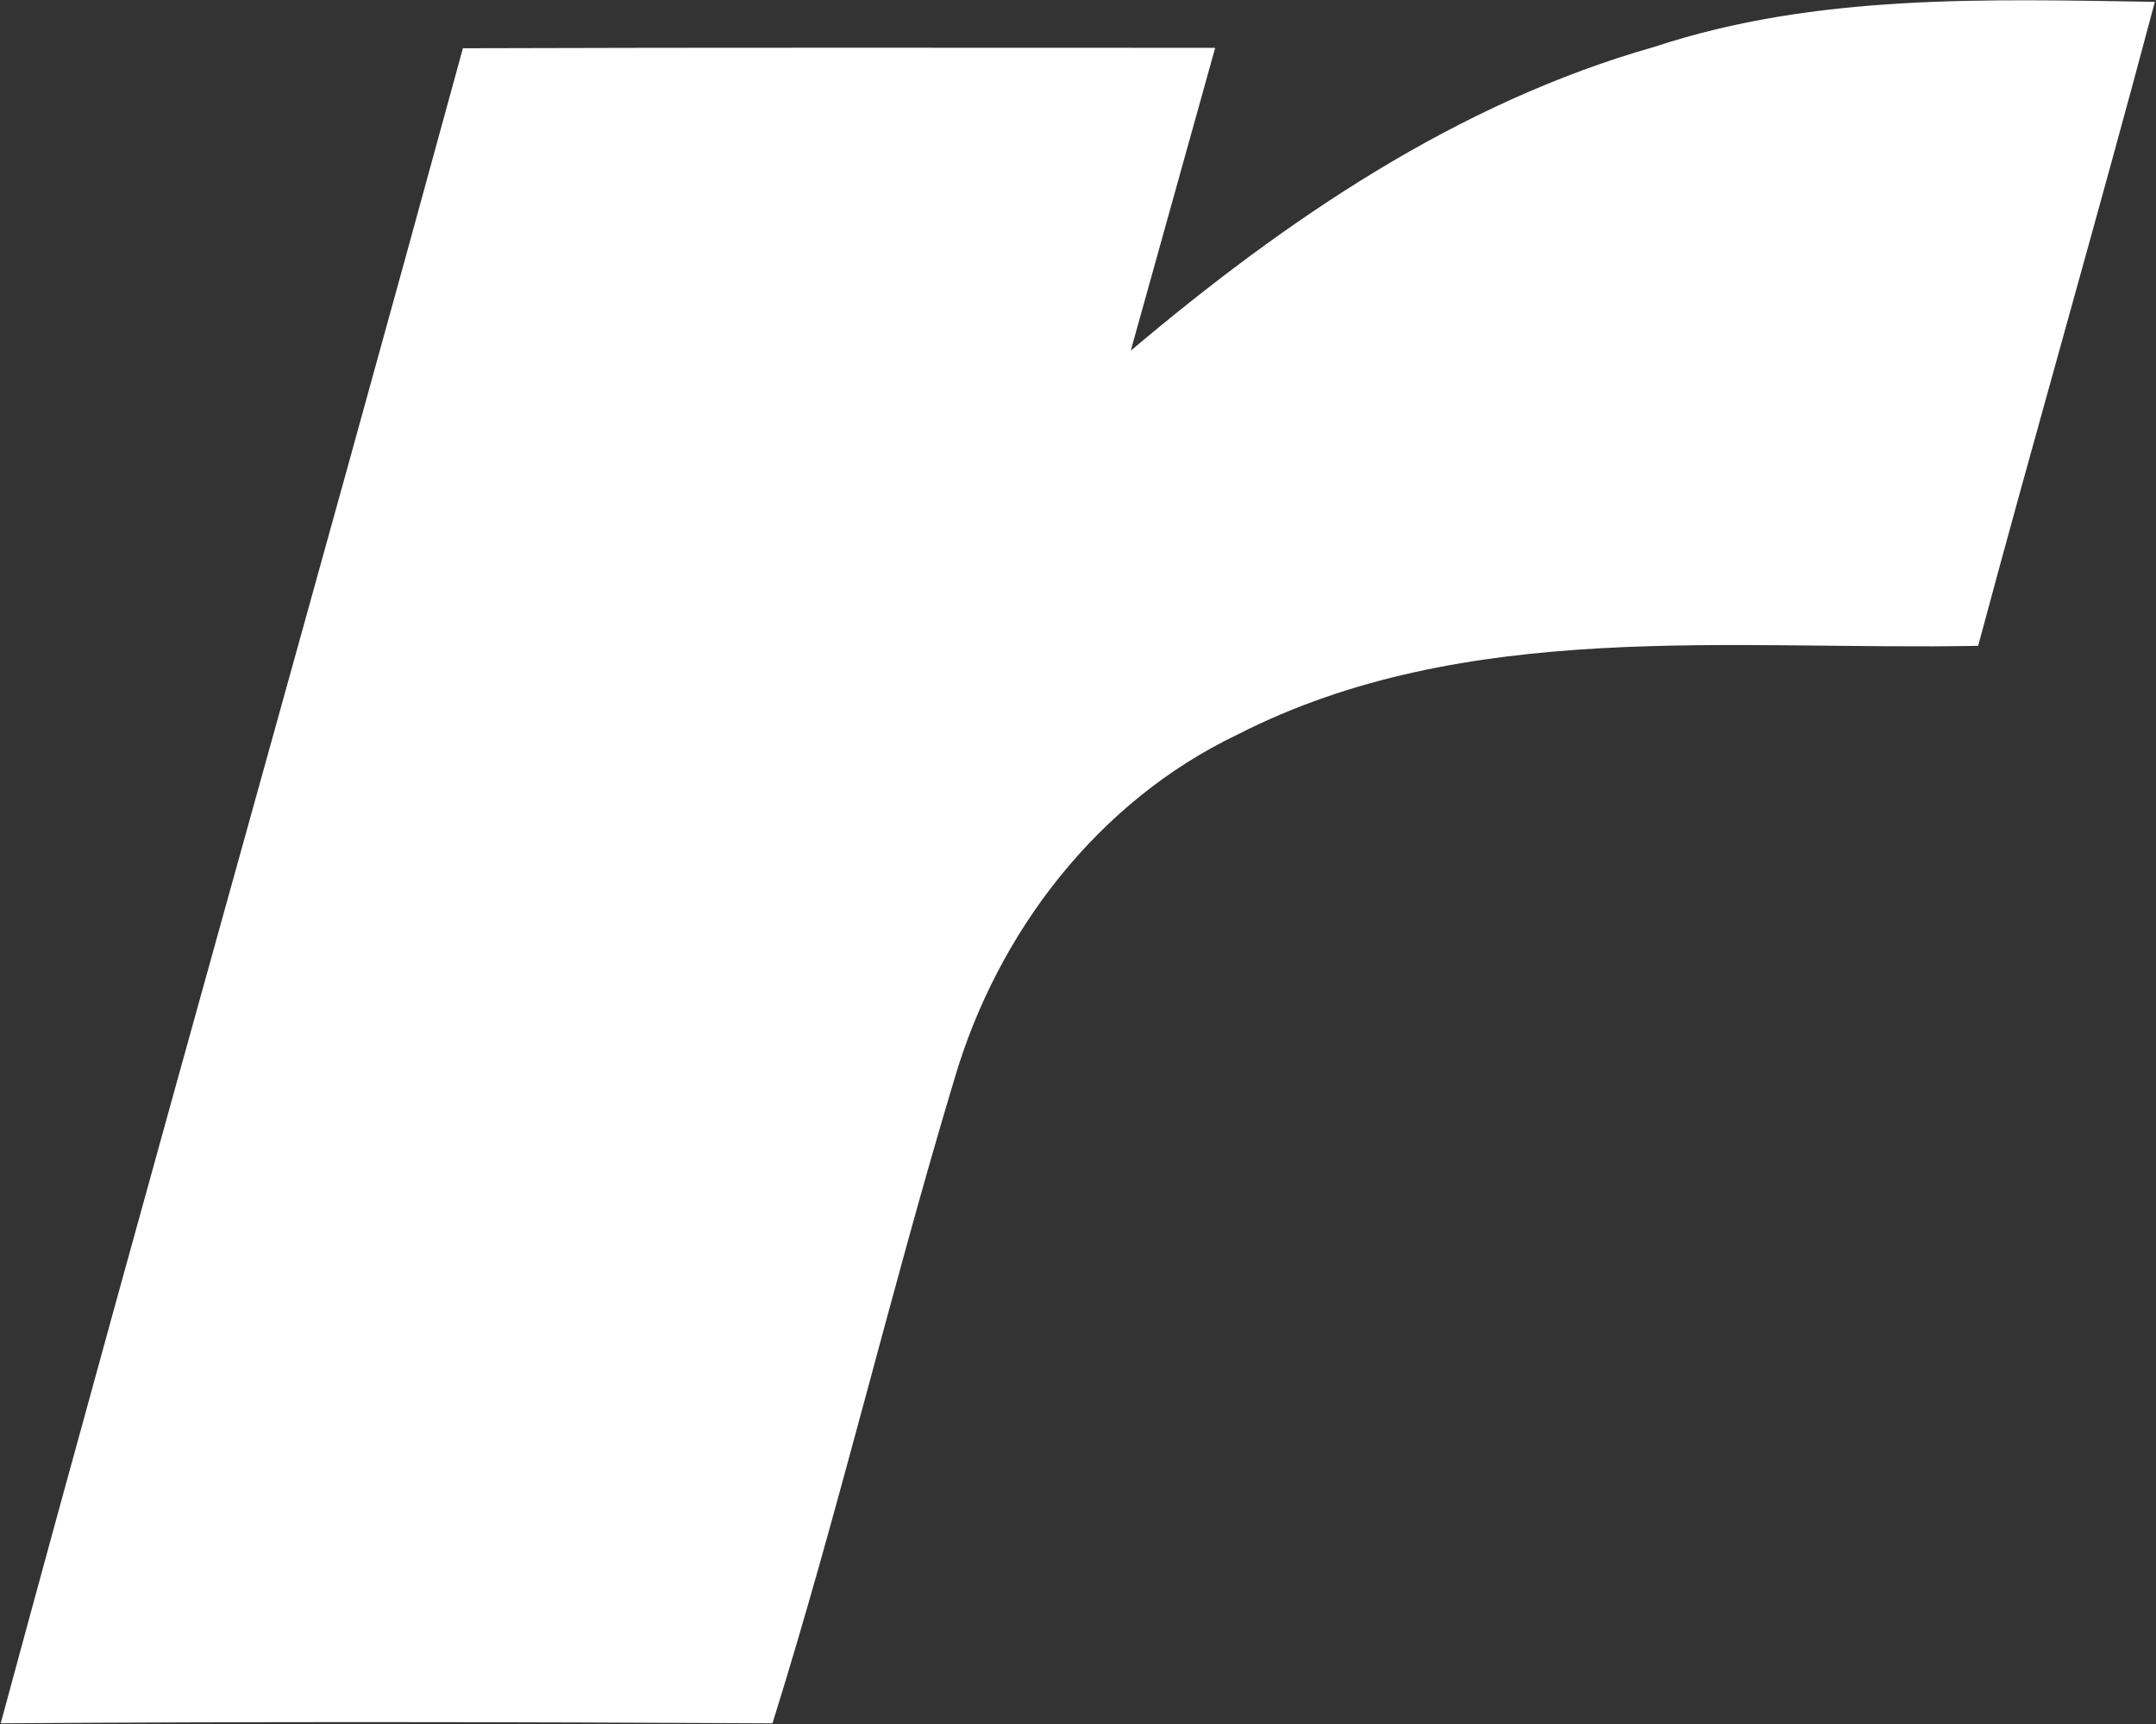 <svg version="1.2" xmlns="http://www.w3.org/2000/svg" viewBox="0 0 1537 1229" width="1537" height="1229">
	<rect x="0" y="0" width="1537" height="1229" fill="#333333" stroke="none"/>
	<title>RealNetwork_Logo-svg</title>
	<style>
		.s0 { fill: #ffffff } 
	</style>
	<g id="#000000ff">
		<path id="Layer" class="s0" d="m1179.7 33.3c115-38 237.3-33.8 356.5-32-40.7 153.2-84.8 305.6-126 459.1-176.4 3.4-365.2-19.9-527.9 63.2-99.5 47.5-171.2 140.9-201.9 245.6-45.9 152.4-82.2 307.4-129.7 459.3-183.5-1-366.7-1.3-550.2 0 107.9-398.5 220.8-795.9 329.5-1194.1 178.7-0.6 357.5-0.3 536.3-0.3-20 71.9-40.2 144-60.2 215.9 110.6-93.4 232.9-176.8 373.6-216.7z"/>
	</g>
</svg>